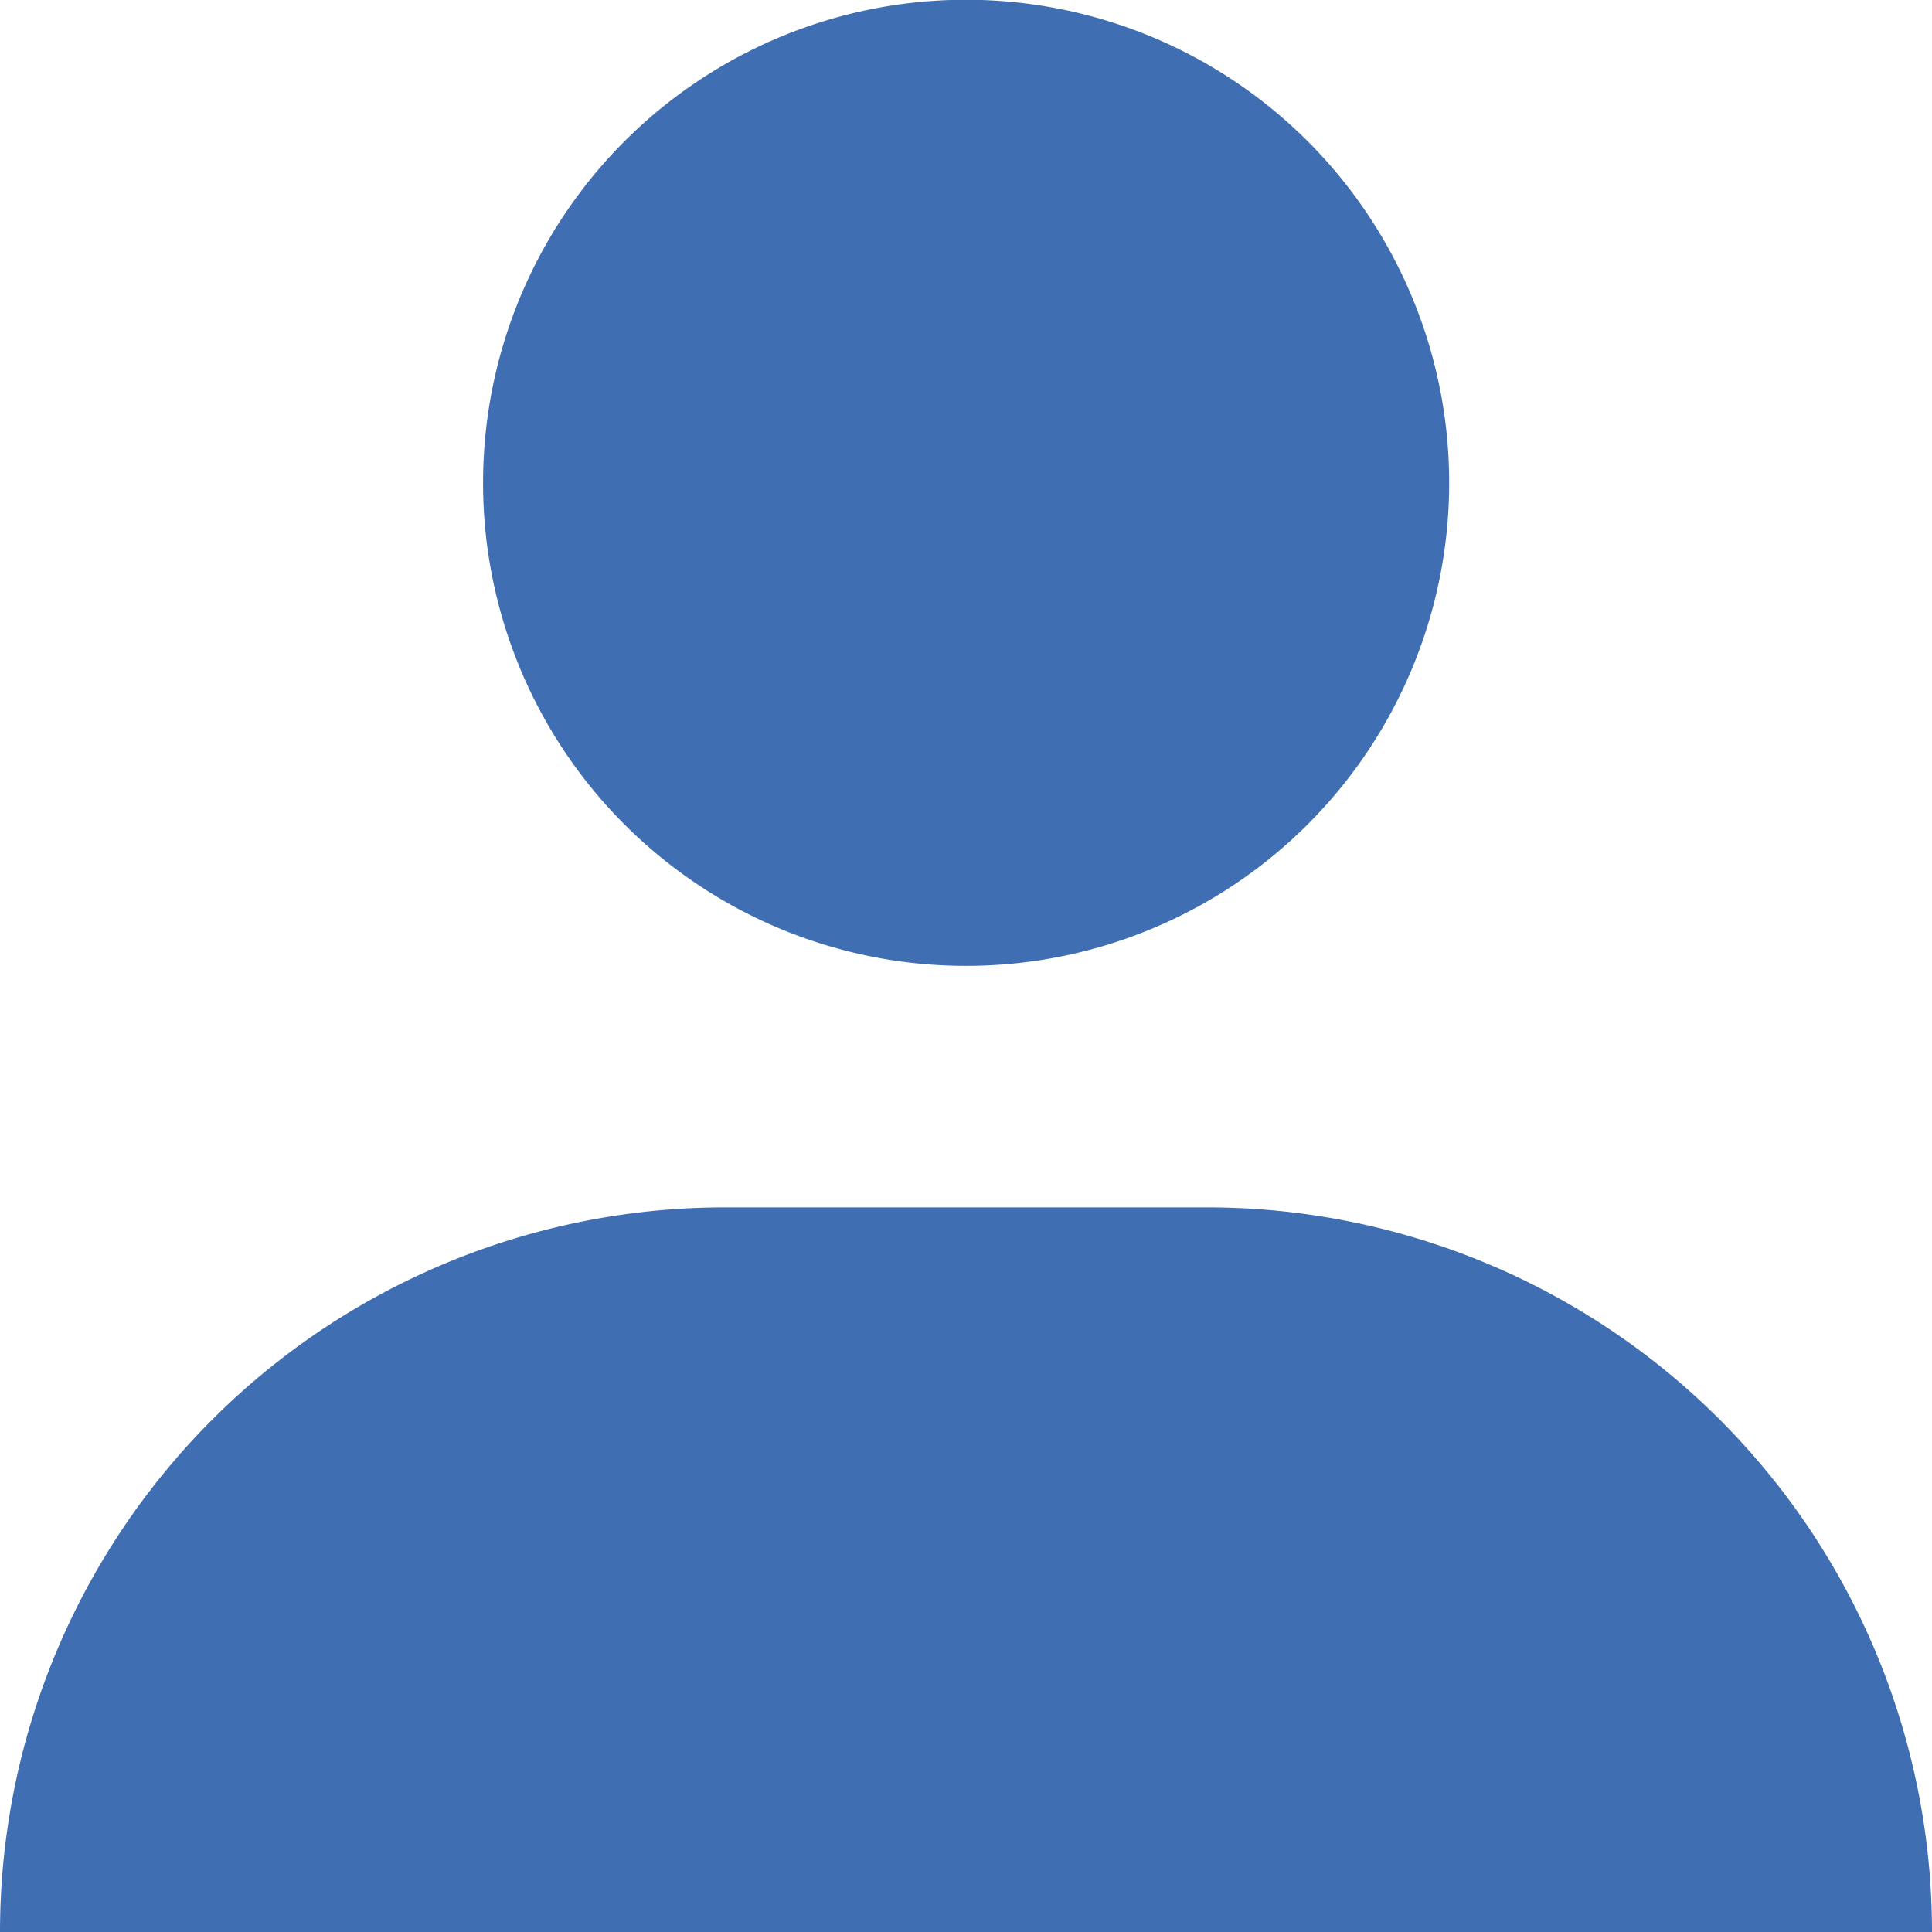 <svg xmlns="http://www.w3.org/2000/svg" viewBox="0 0 80.55 80.55"><defs><style>.cls-1{fill:#406eb3;}</style></defs><title>Asset 5owner-history</title><g id="Layer_2" data-name="Layer 2"><g id="Layer_1-2" data-name="Layer 1"><path class="cls-1" d="M40.27,40.27A20.14,20.14,0,1,0,20.14,20.14,20.13,20.13,0,0,0,40.27,40.27ZM50.34,50.34H30.21A30.21,30.21,0,0,0,0,80.55H80.55A30.21,30.21,0,0,0,50.34,50.34Z"/></g></g></svg>